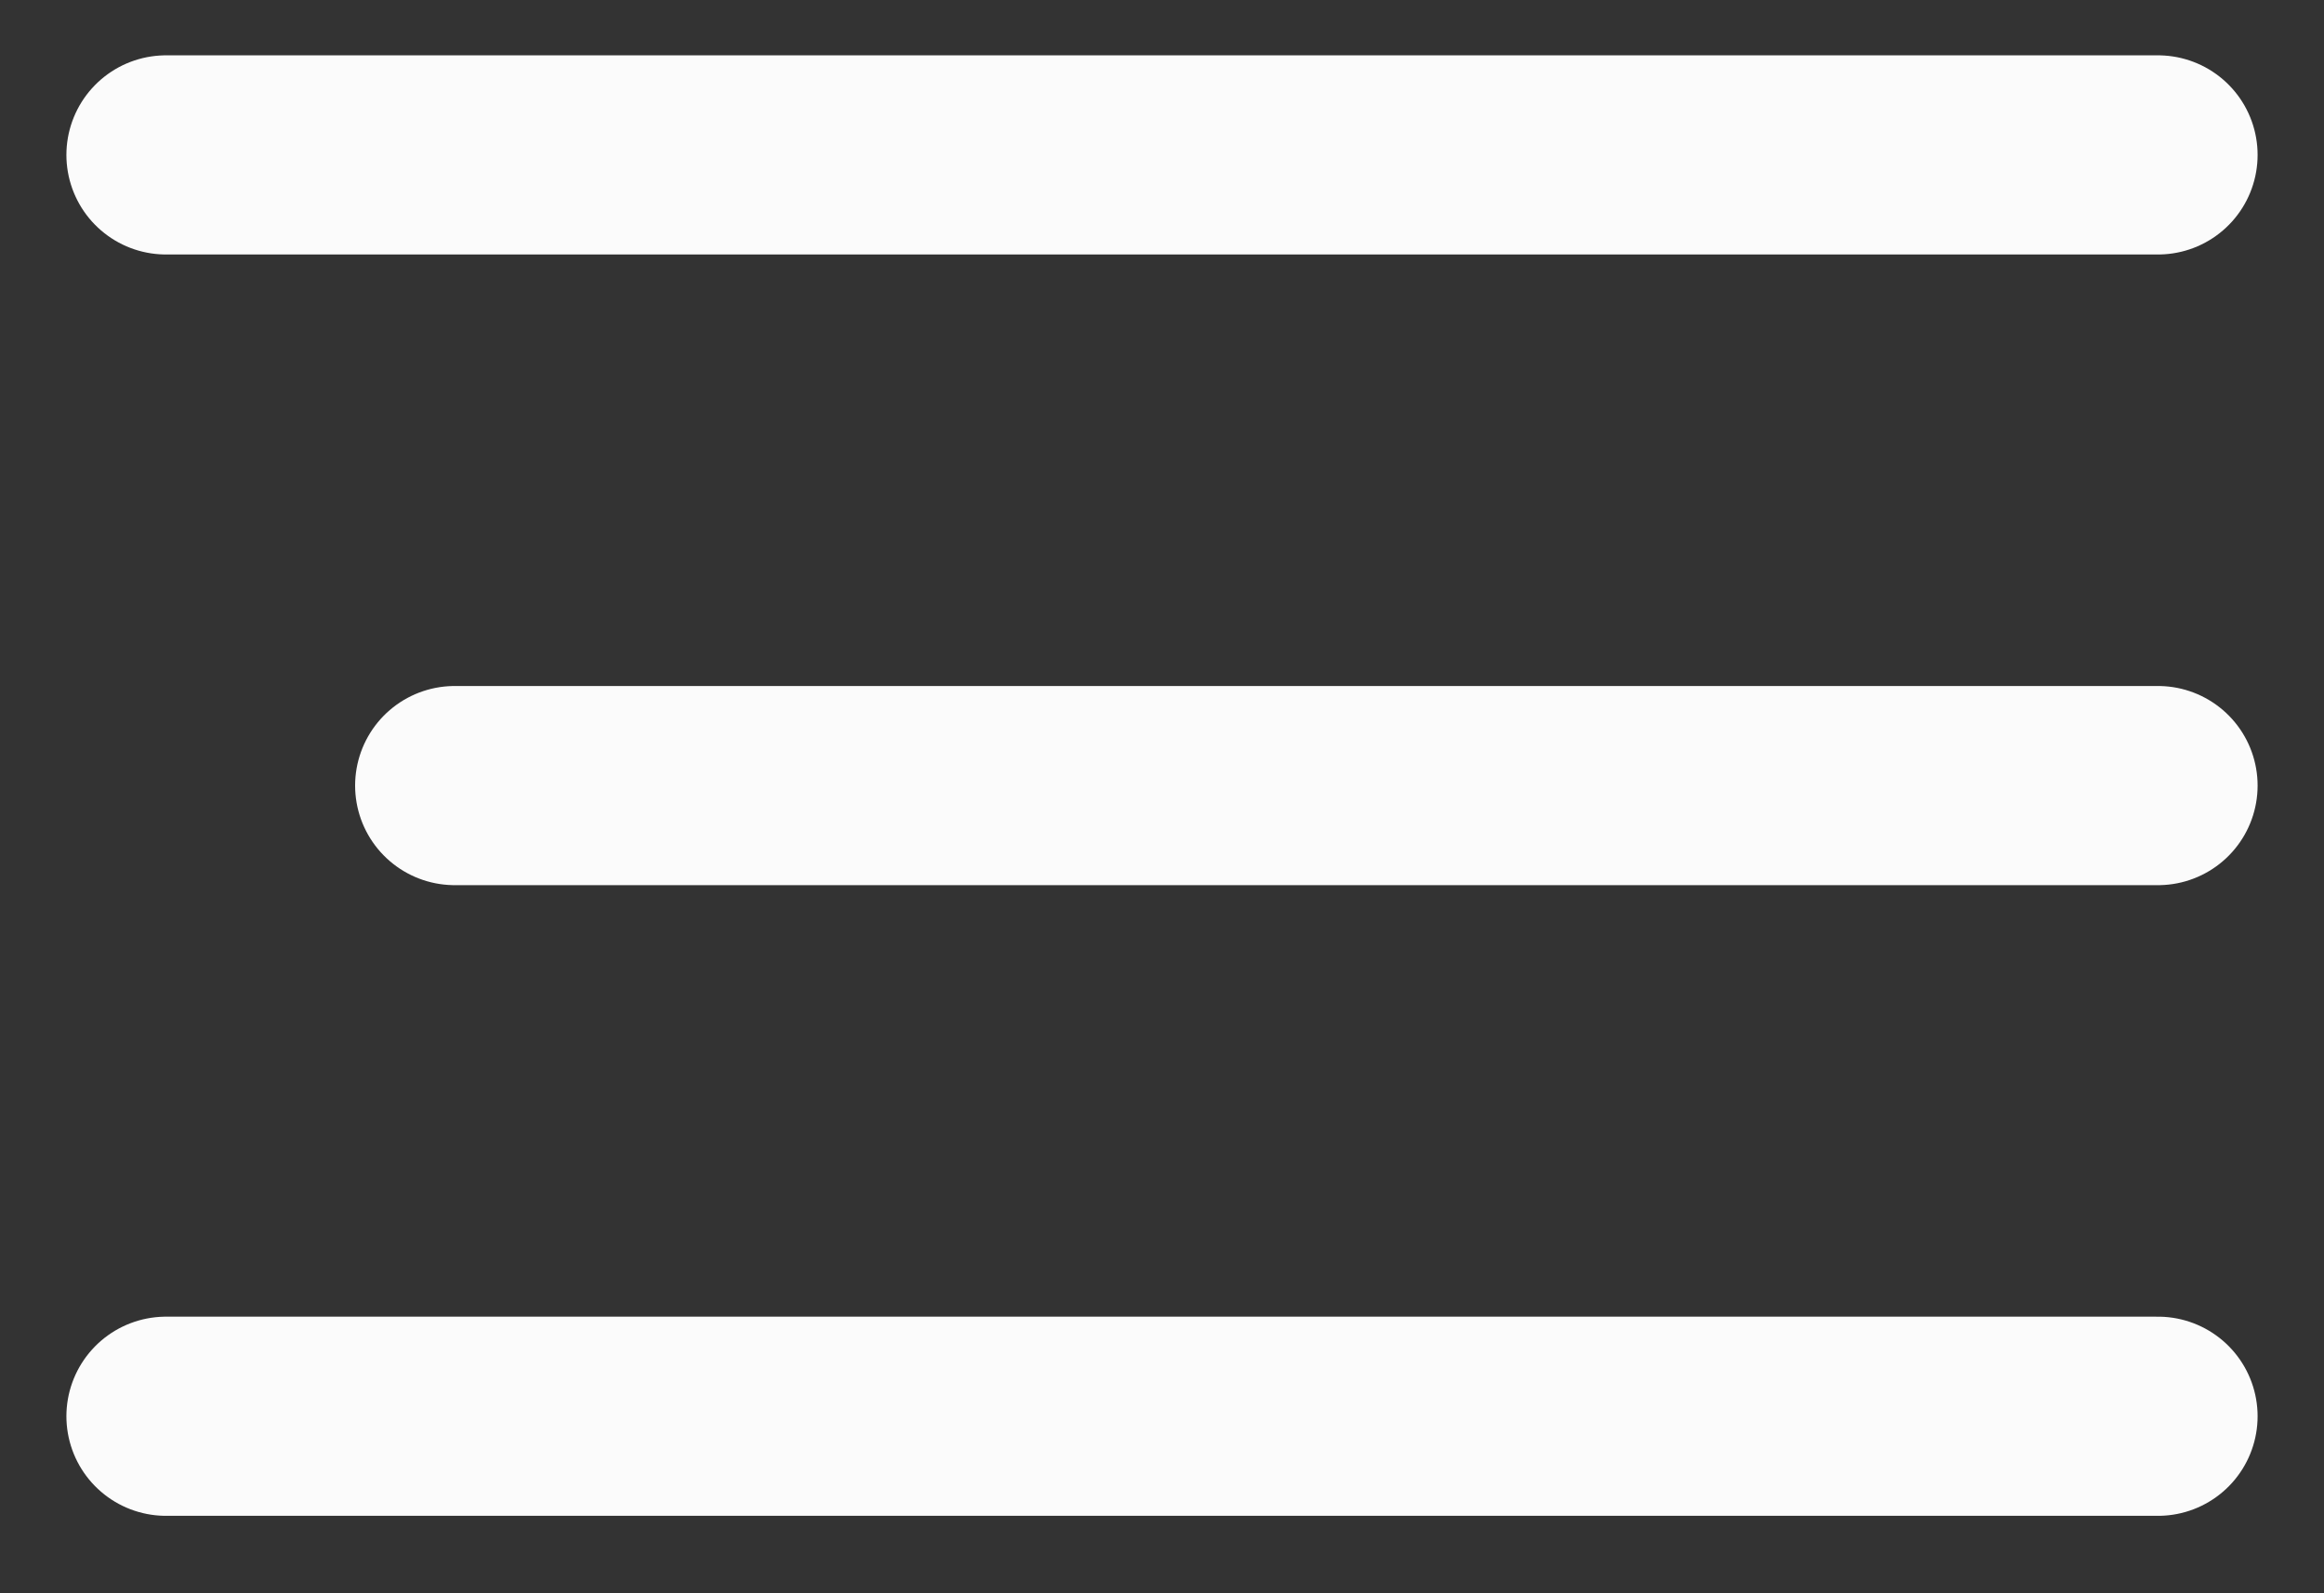 <svg height="48" viewBox="0 0 70 48" width="70" xmlns="http://www.w3.org/2000/svg"><rect x="0" y="0" width="70" height="48" fill="#333333" stroke="none"/><g style="stroke:#fbfbfb;stroke-width:6;fill:none;fill-rule:evenodd;stroke-linecap:round;stroke-linejoin:round"><path d="m5 42.667h60"/><path d="m13.696 23.667h51.304"/><path d="m5 4.667h60"/></g></svg>